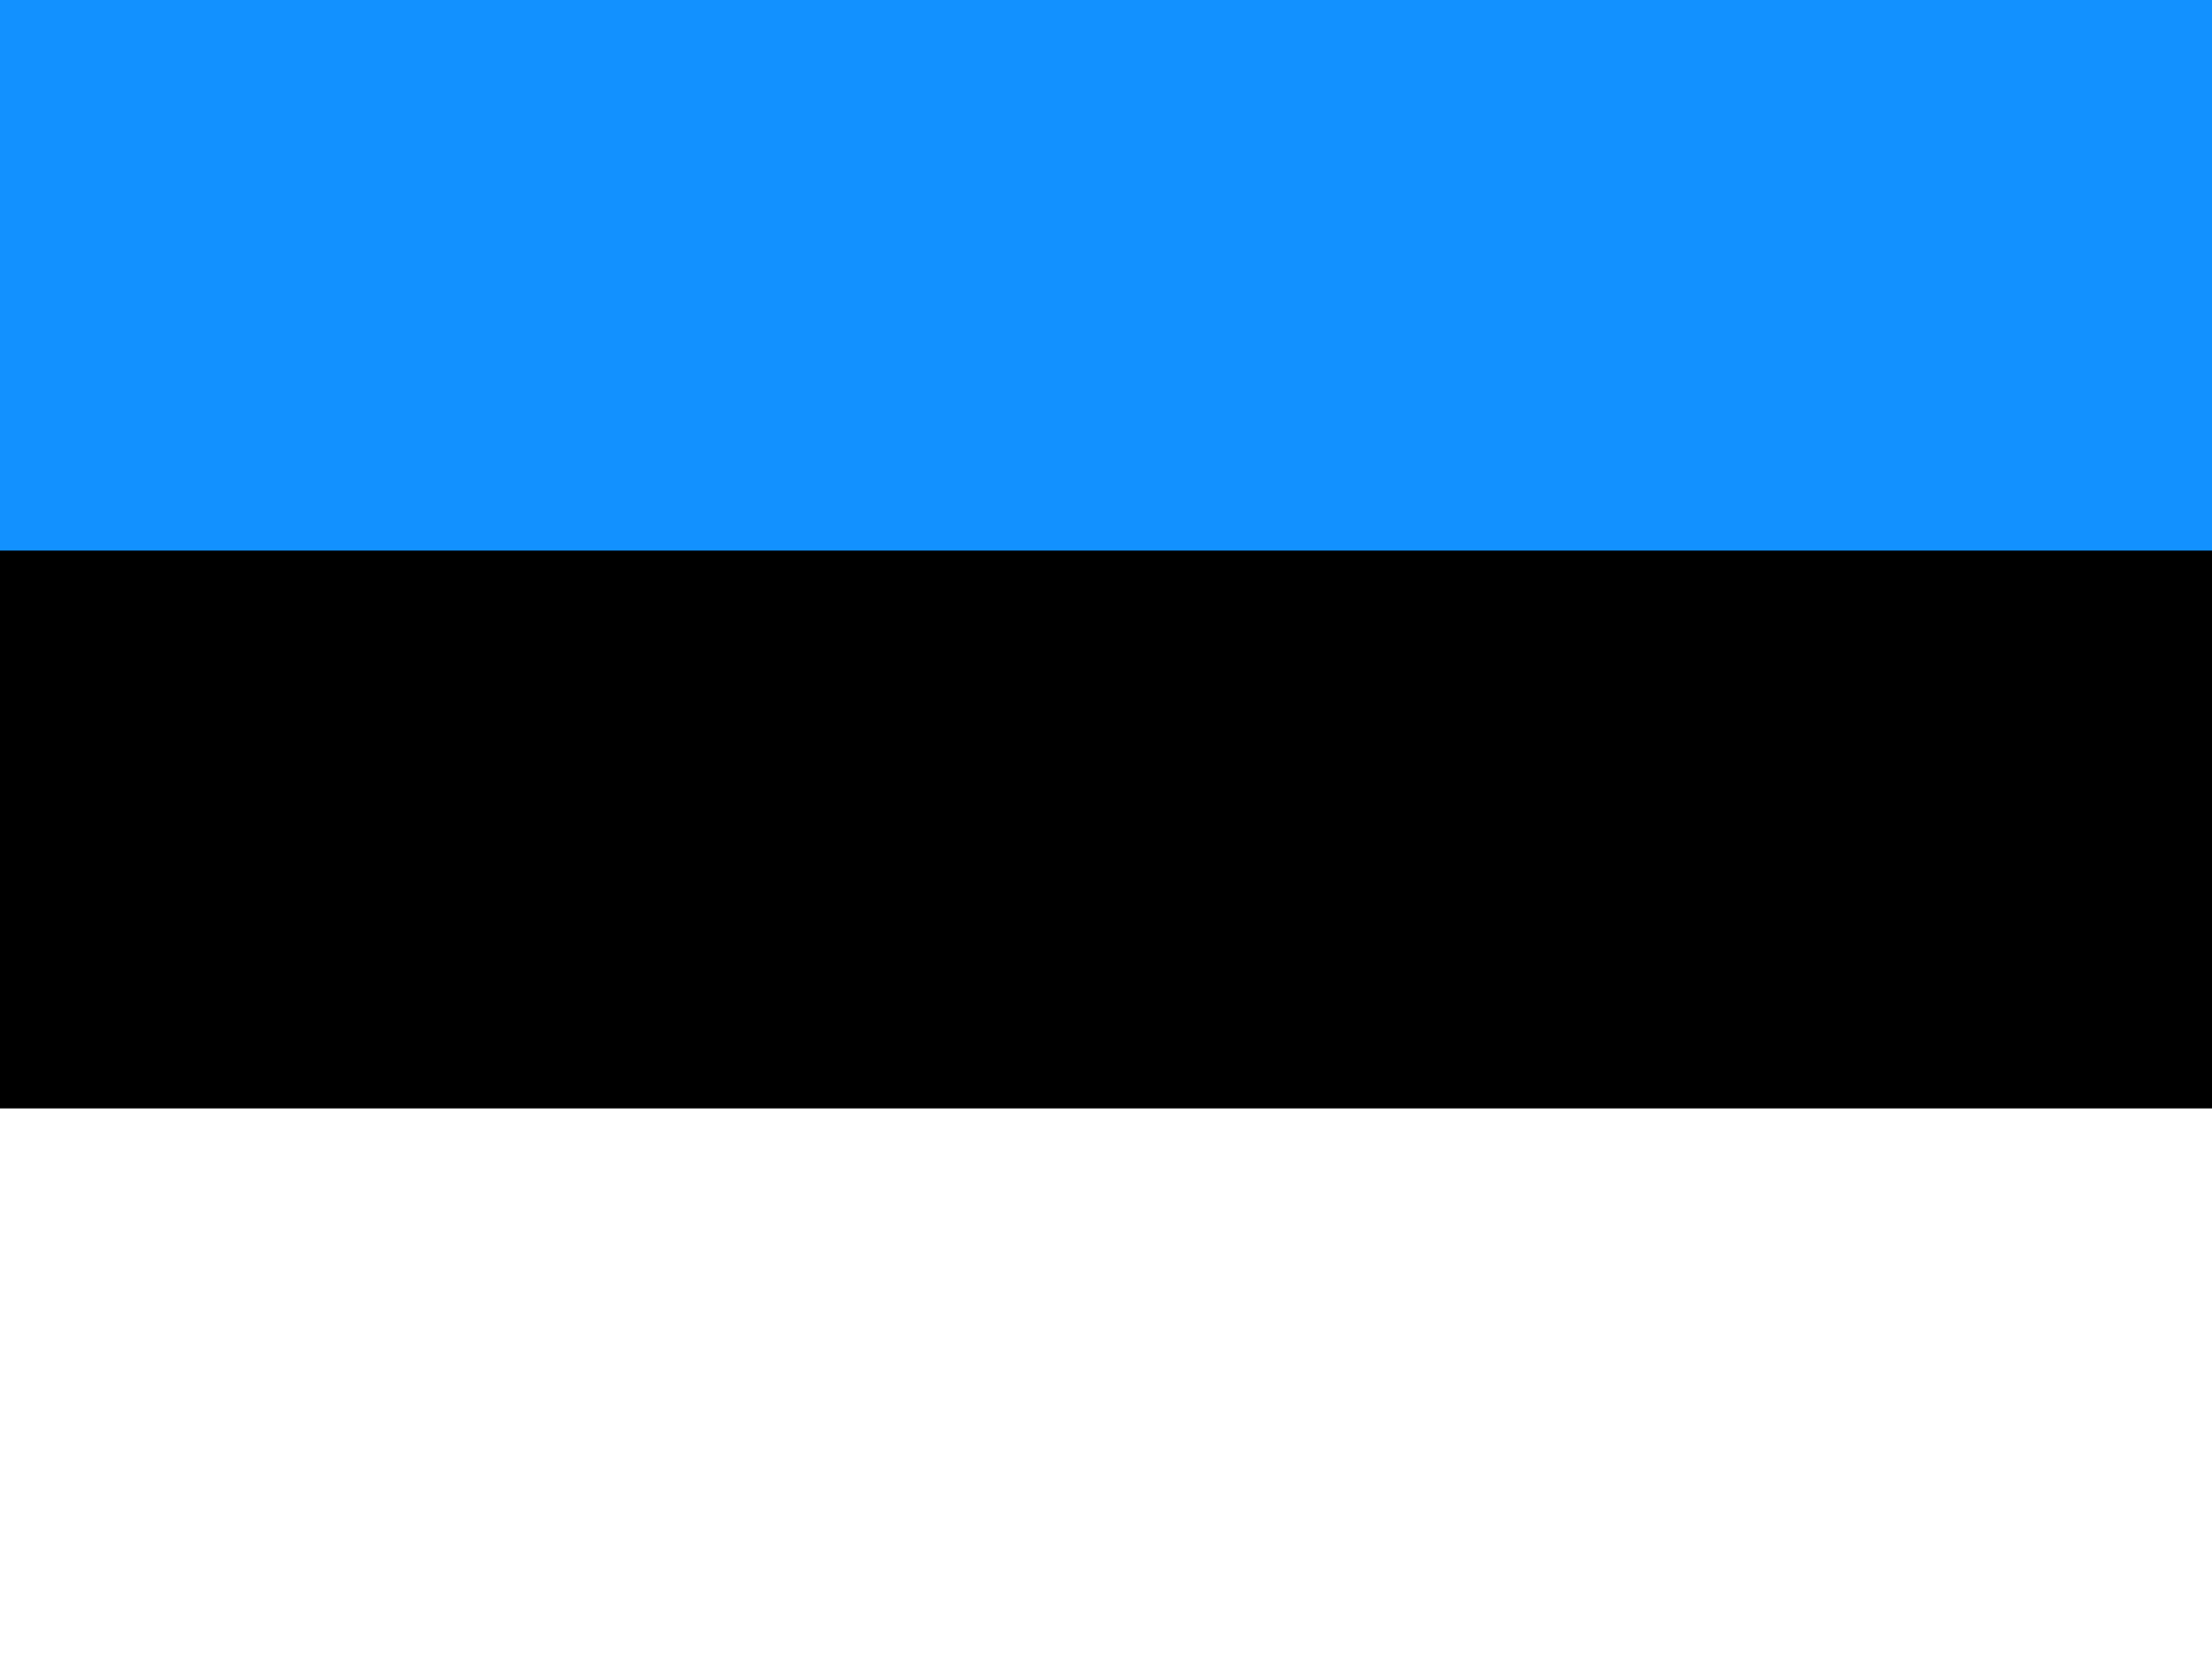 <svg width="140" height="105" viewBox="0 0 140 105" fill="none" xmlns="http://www.w3.org/2000/svg">
<rect x="0" y="0" width="140" height="105" fill="#333333" stroke="none"/>
<path d="M140 0H0V104.541H140V0Z" fill="black"/>
<path d="M140 70.153H0V105H140V70.153Z" fill="white"/>
<path fill-rule="evenodd" clip-rule="evenodd" d="M0 0H140V34.847H0V0Z" fill="#1291FF"/>
</svg>
